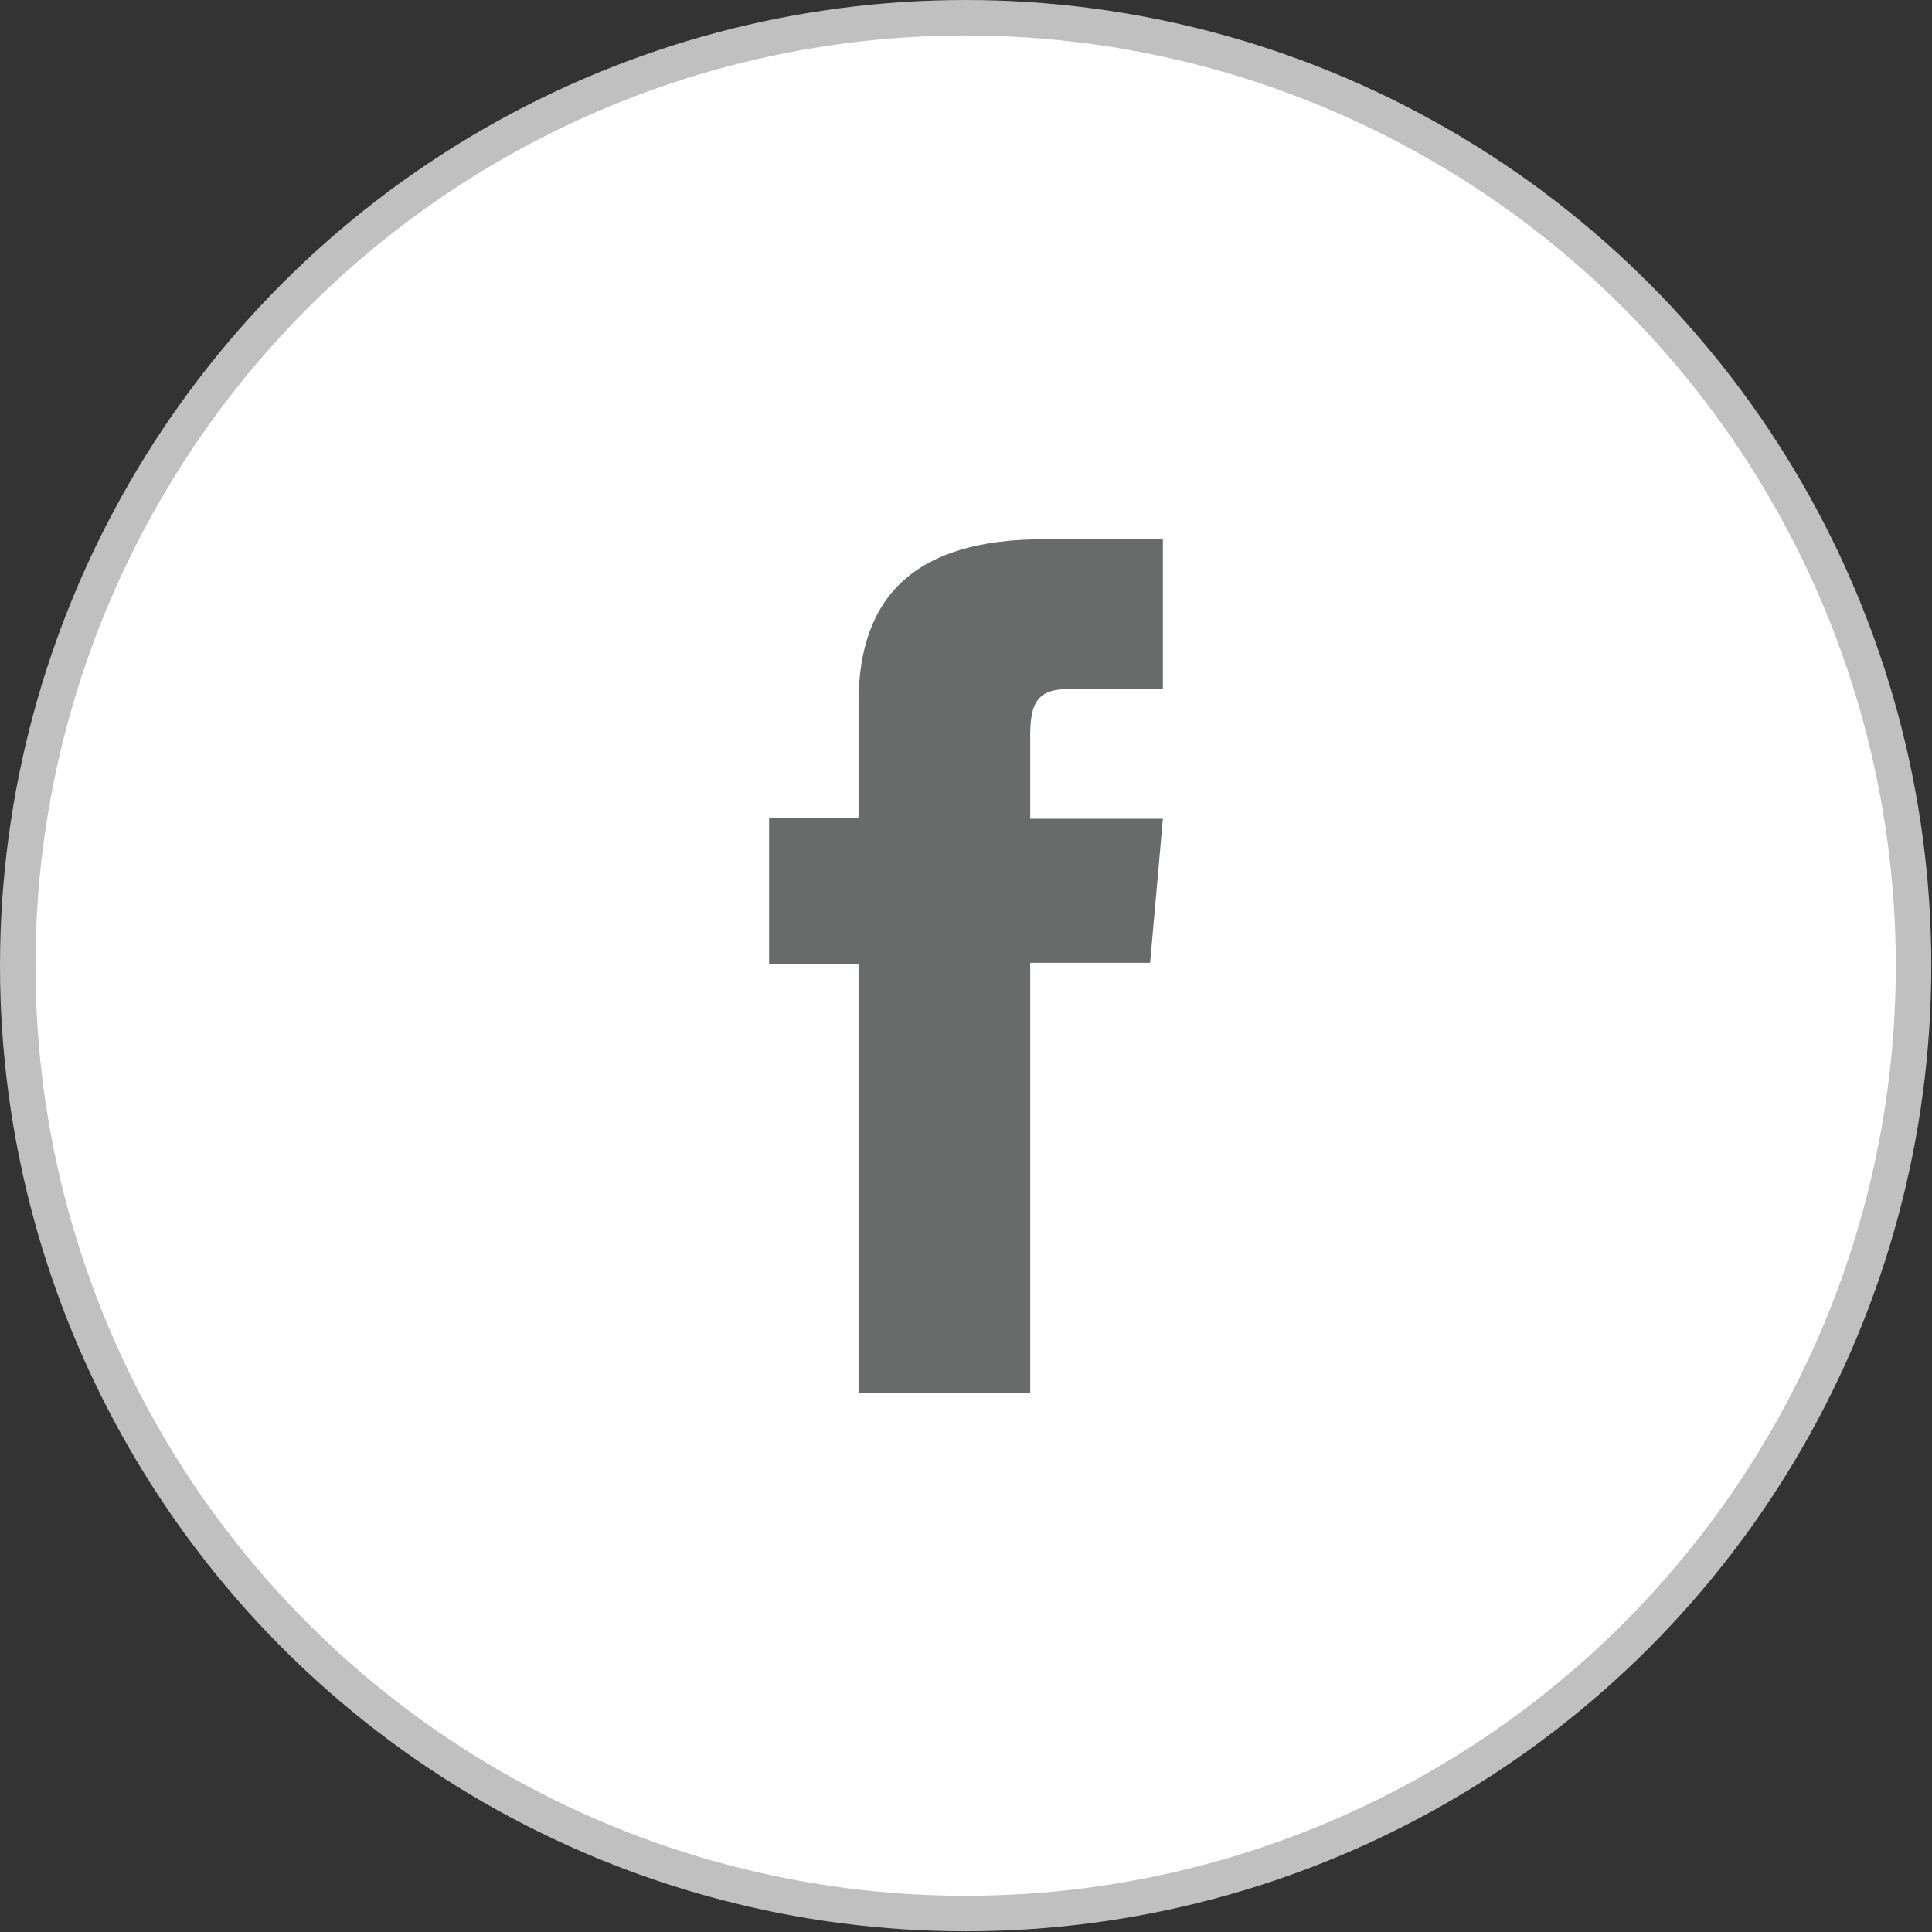 <?xml version="1.0" encoding="utf-8"?>
<!-- Generator: Adobe Illustrator 28.1.0, SVG Export Plug-In . SVG Version: 6.00 Build 0)  -->
<svg version="1.1" id="Layer_1" xmlns="http://www.w3.org/2000/svg" xmlns:xlink="http://www.w3.org/1999/xlink" x="0px" y="0px"
	 viewBox="0 0 27.23 27.23" enable-background="new 0 0 27.23 27.23" xml:space="preserve">
<rect x="0" y="0" width="27.23" height="27.23" fill="#333333" stroke="none"/>
<circle fill="#FFFFFF" stroke="#C1C0C0" stroke-width="0.5" stroke-miterlimit="10" cx="13.61" cy="13.61" r="13.36"/>
<path id="XMLID_00000142173275557380142550000002327273645542668431_" fill="#696A6A" d="M12.1,19.63h2.42v-6.06h1.69l0.18-2.03
	h-1.87c0,0,0-0.76,0-1.16c0-0.48,0.1-0.67,0.56-0.67c0.37,0,1.31,0,1.31,0V7.6c0,0-1.38,0-1.68,0c-1.8,0-2.61,0.79-2.61,2.31
	c0,1.32,0,1.62,0,1.62h-1.26v2.06h1.26V19.63z"/>
</svg>
